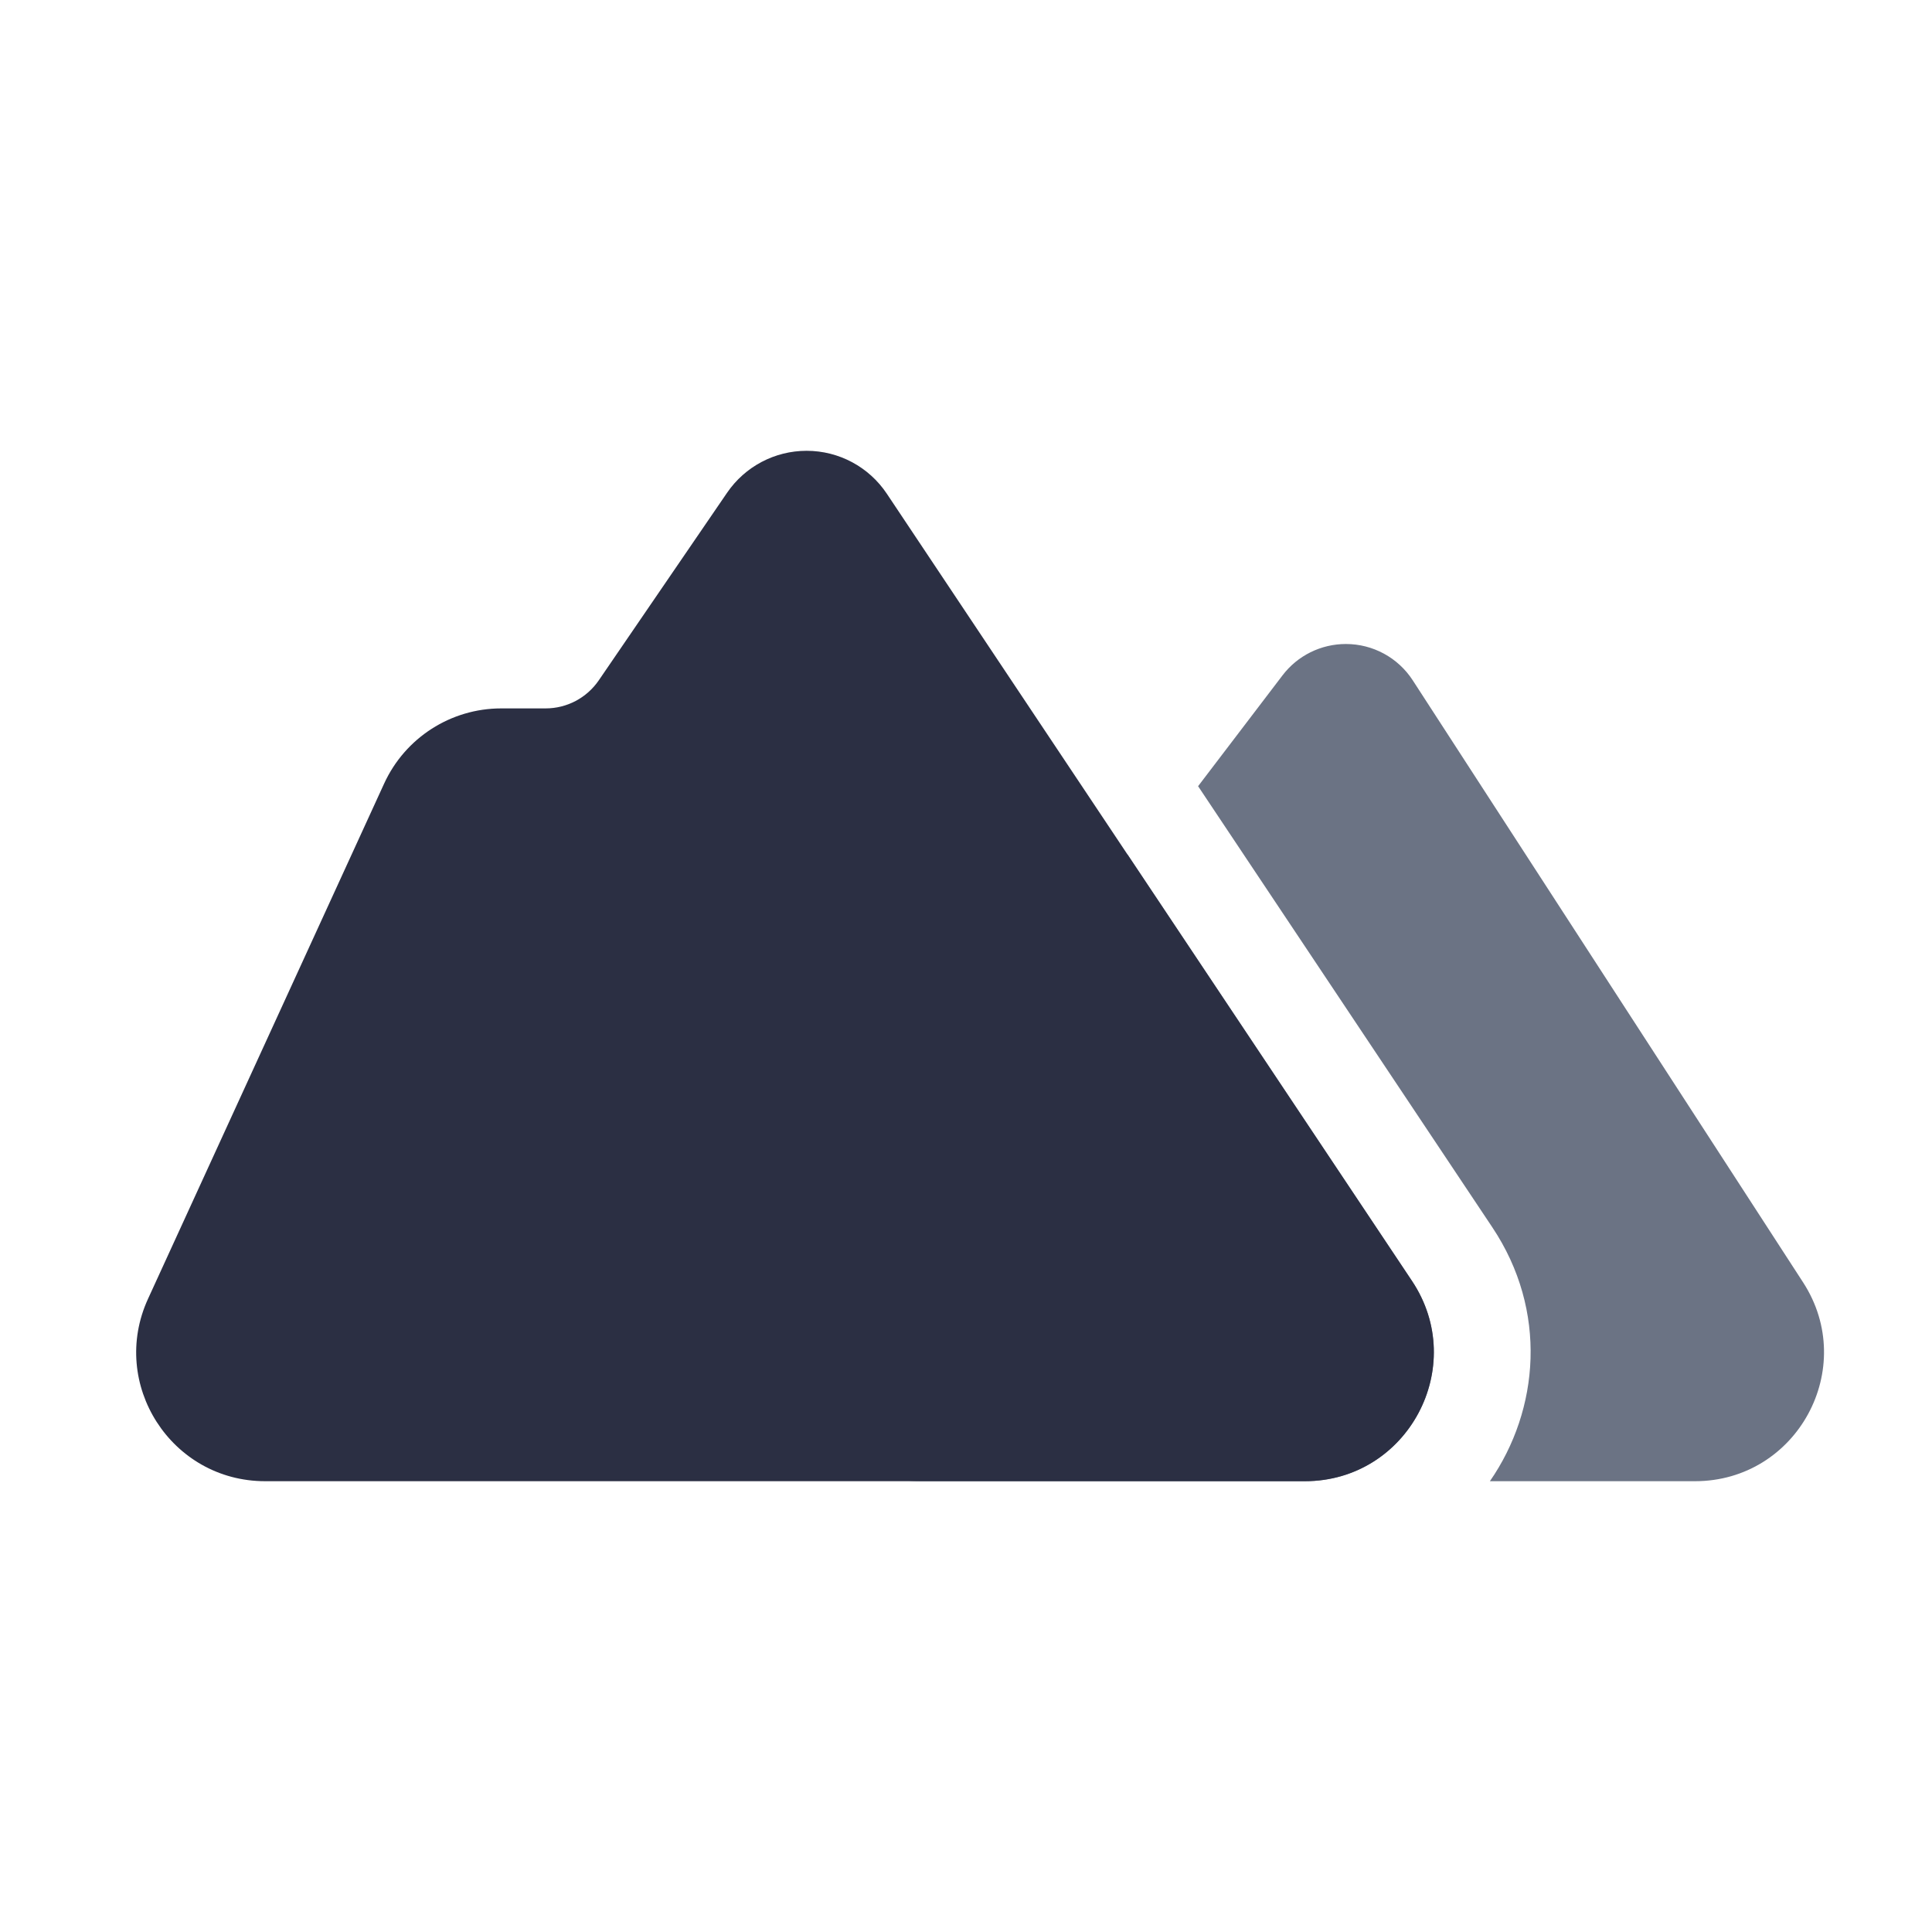 <svg width="30" height="30" viewBox="0 0 30 30" fill="none" xmlns="http://www.w3.org/2000/svg">
    <path fill-rule="evenodd" clip-rule="evenodd" d="M23.135 23H26.32C27.906 23 28.861 21.243 27.998 19.912L21.937 10.564C21.709 10.212 21.318 10 20.899 10C20.512 10 20.148 10.18 19.914 10.488L18.604 12.208L23.173 19.058C24.036 20.351 23.904 21.89 23.135 23ZM14.293 23H20.262C21.859 23 22.812 21.219 21.925 19.89L17.509 13.269C17.331 13.338 17.14 13.375 16.944 13.375C16.364 13.375 15.832 13.698 15.565 14.213L12.518 20.078C11.826 21.409 12.792 23 14.293 23Z" fill="#6B7384"/>
    <path d="M20.262 23H4.117C2.659 23 1.691 21.491 2.299 20.167L5.965 12.167C6.291 11.456 7.001 11 7.783 11H8.472C8.803 11 9.111 10.837 9.298 10.564L11.289 7.653C11.568 7.244 12.03 7 12.525 7C13.026 7 13.493 7.25 13.771 7.667L21.925 19.89C22.812 21.219 21.859 23 20.262 23Z" fill="#2B2F43"/>
</svg>
